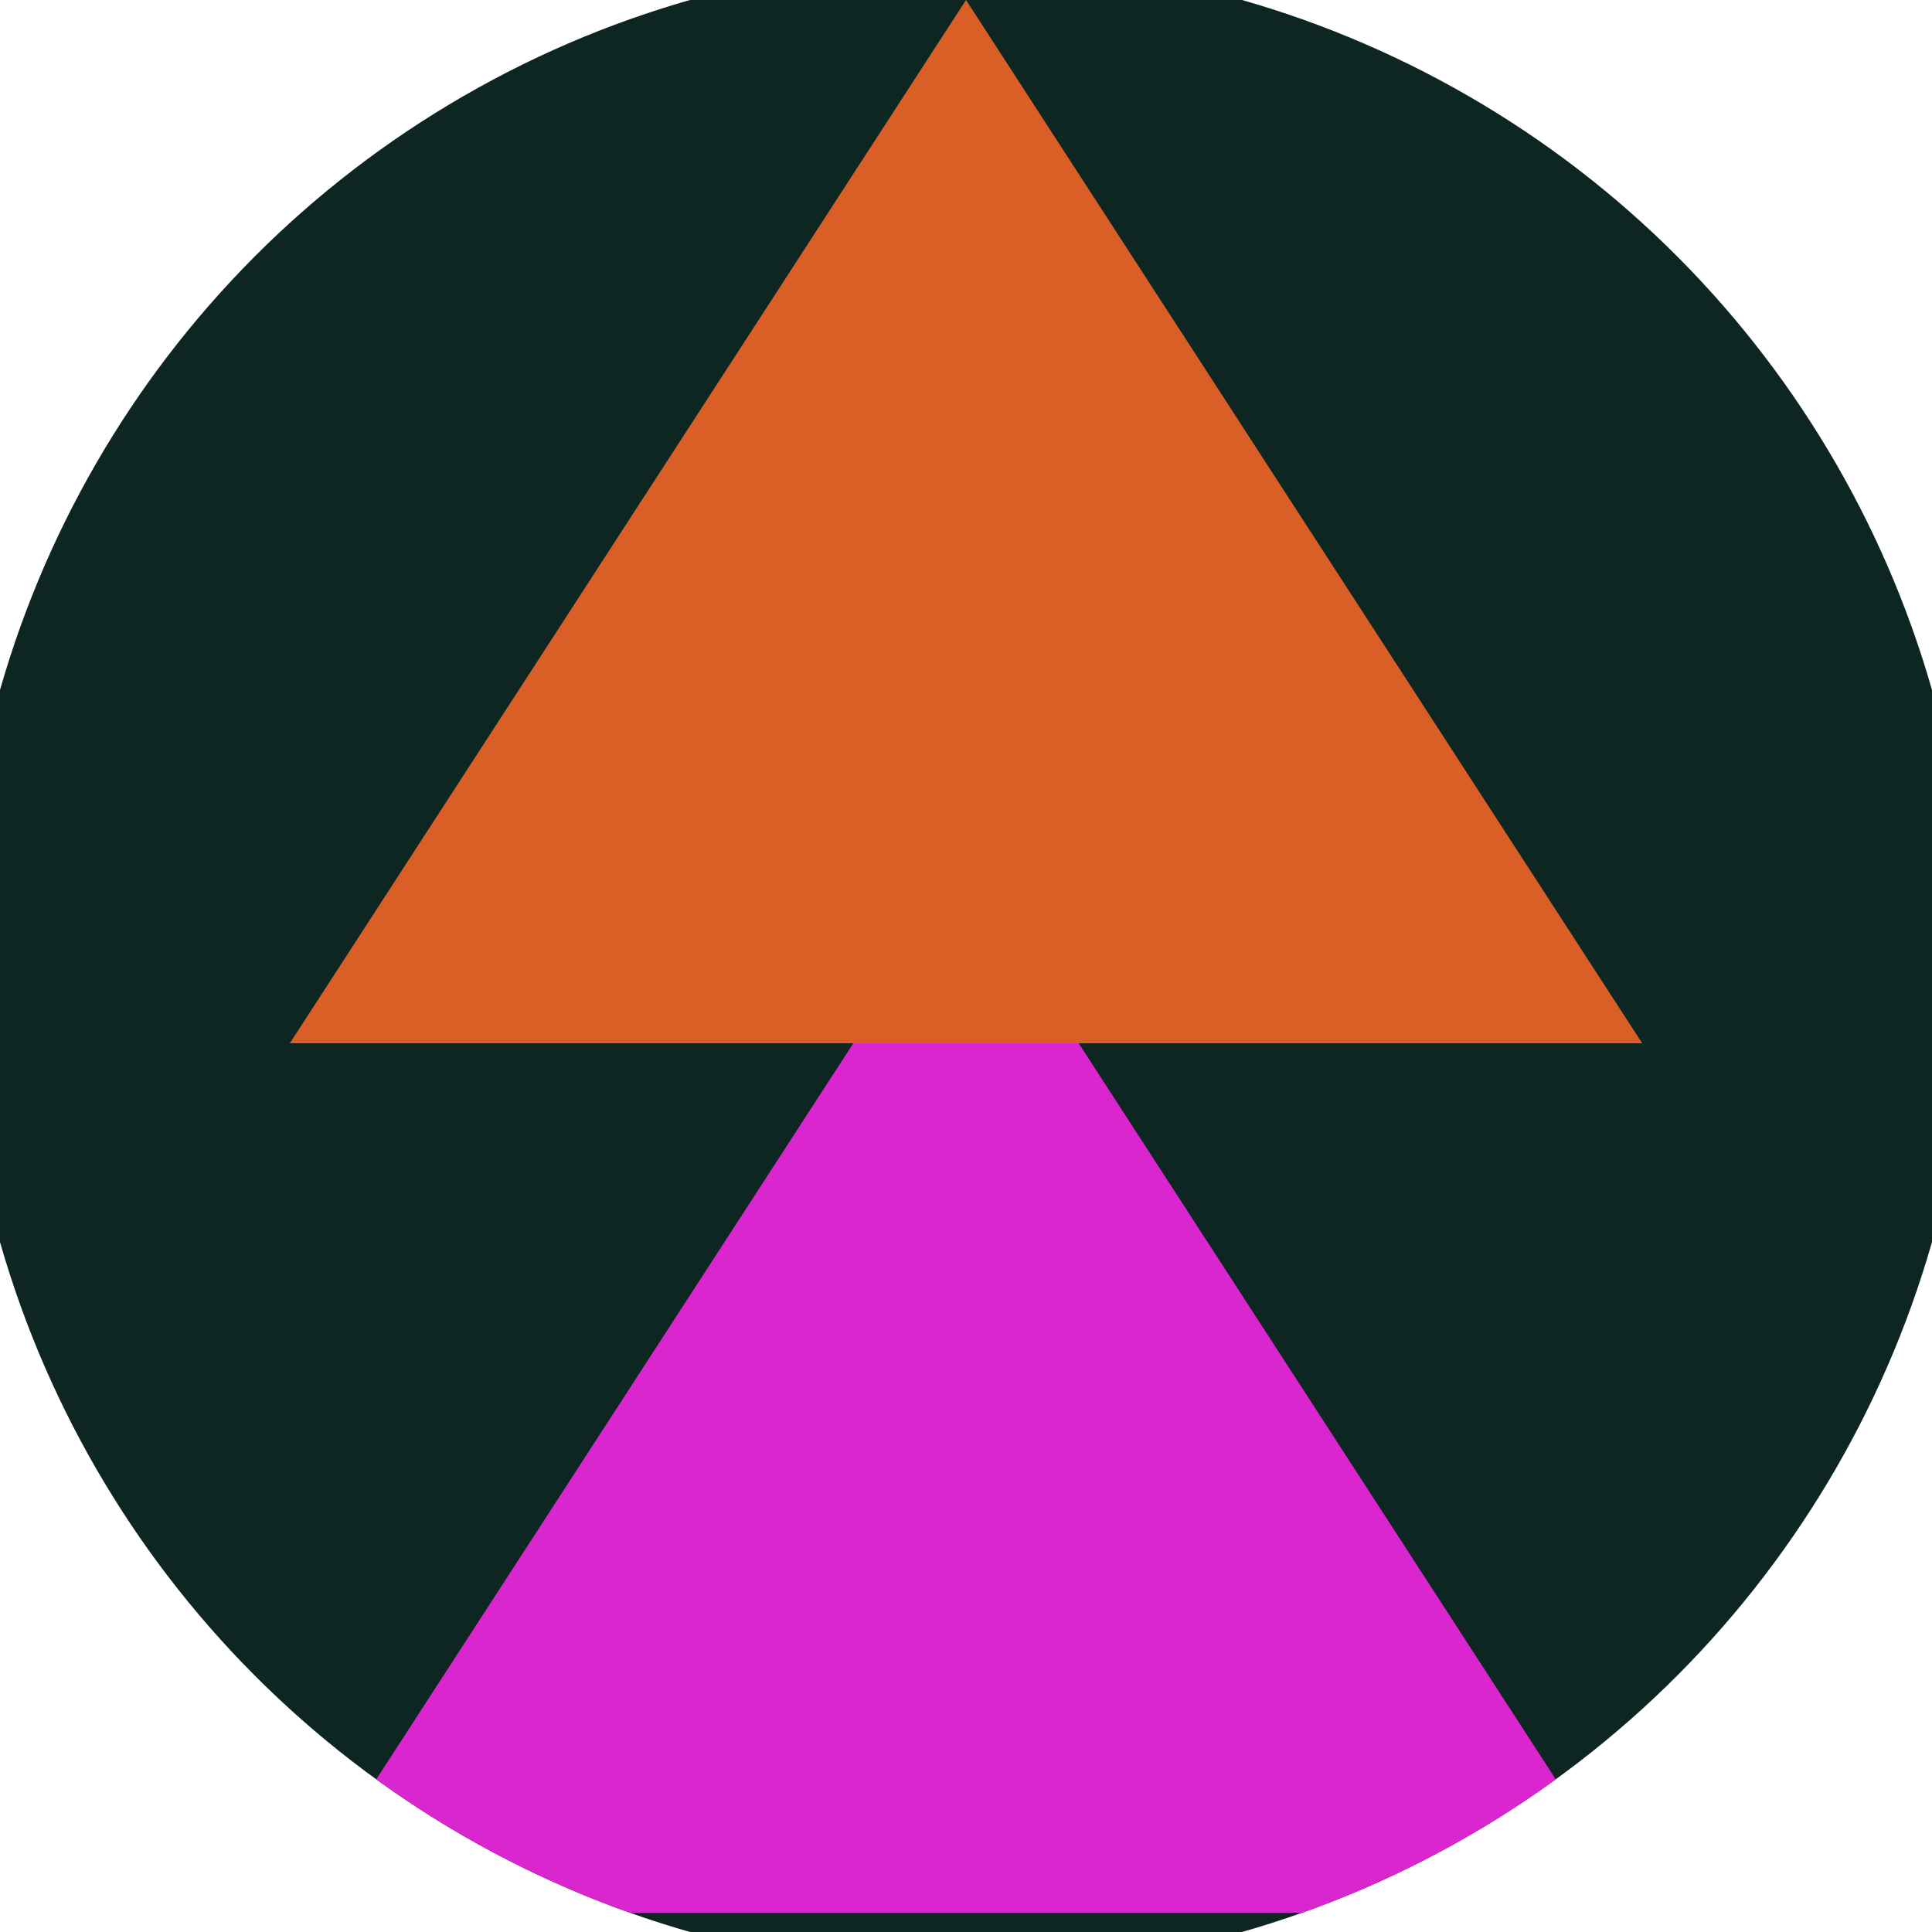 <svg xmlns="http://www.w3.org/2000/svg" width="128" height="128" viewBox="0 0 100 100" shape-rendering="geometricPrecision">
                            <defs>
                                <clipPath id="clip">
                                    <circle cx="50" cy="50" r="52" />
                                    <!--<rect x="0" y="0" width="100" height="100"/>-->
                                </clipPath>
                            </defs>
                            <g transform="rotate(0 50 50)">
                            <rect x="0" y="0" width="100" height="100" fill="#0d2622" clip-path="url(#clip)"/><path d="M 50 45 L 15 99 H 85 Z" fill="#d926cf" clip-path="url(#clip)"/><path d="M 50 0 L 15 54 H 85 Z" fill="#d95f26" clip-path="url(#clip)"/></g></svg>